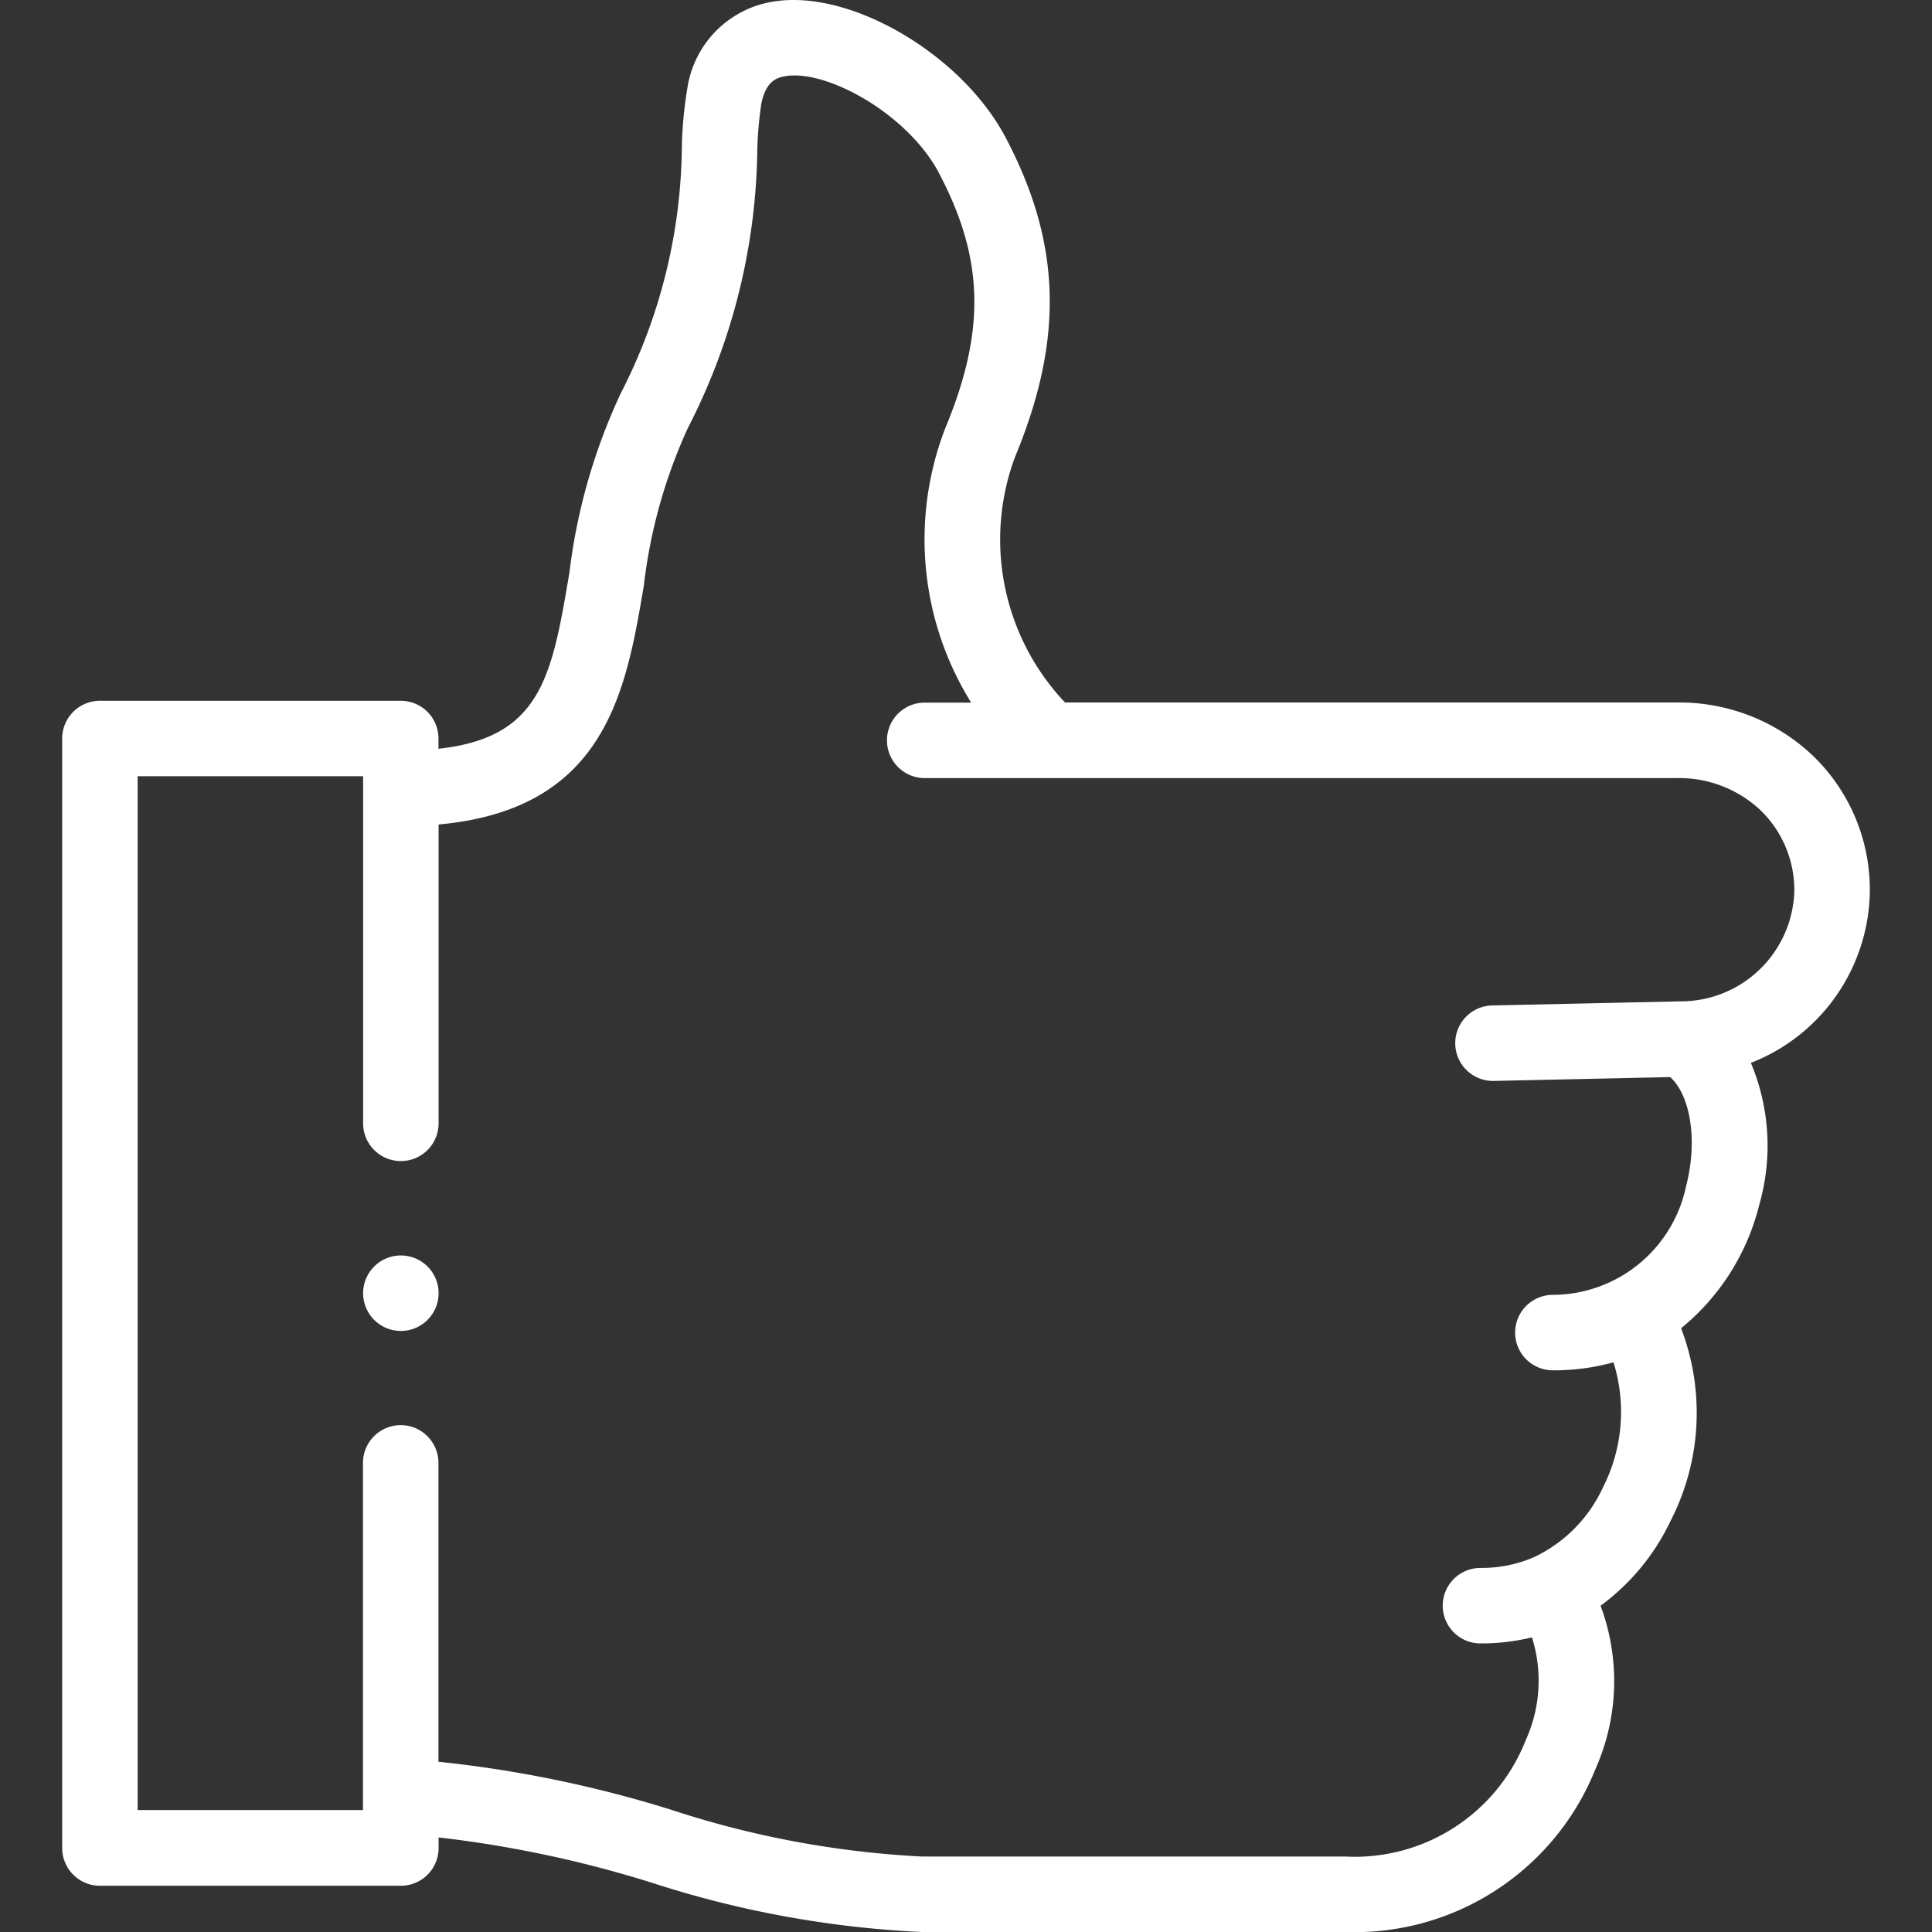 <svg xmlns="http://www.w3.org/2000/svg" xmlns:xlink="http://www.w3.org/1999/xlink" width="64" height="64" viewBox="0 0 64 64"><rect x="0" y="0" width="64" height="64" fill="#333333" stroke="none"/><defs><style>.a{fill:#fff;}.b{clip-path:url(#a);}</style><clipPath id="a"><rect class="a" width="64" height="64" transform="translate(967 420)"/></clipPath></defs><g class="b" transform="translate(-967 -420)"><g transform="translate(967 420)"><path class="a" d="M61.94,29.534a6.161,6.161,0,0,0-1.9-4.514,6.42,6.42,0,0,0-4.455-1.749H35.28a7.853,7.853,0,0,1-1.659-8.126c1.629-3.92,1.537-7.086-.306-10.586C31.877,1.831,28.249-.323,25.7.04a3.418,3.418,0,0,0-2.933,2.9,13.471,13.471,0,0,0-.179,1.893,18.194,18.194,0,0,1-2.02,8.187,19.516,19.516,0,0,0-1.706,5.953c-.58,3.425-.925,5.458-4.337,5.831v-.34a1.25,1.25,0,0,0-1.25-1.25H3.31a1.25,1.25,0,0,0-1.25,1.25V61.218a1.25,1.25,0,0,0,1.25,1.25h9.969a1.25,1.25,0,0,0,1.25-1.25v-.351a38.251,38.251,0,0,1,7.046,1.495A34.024,34.024,0,0,0,30.537,64H44.556a8.6,8.6,0,0,0,8.3-5.408,7.15,7.15,0,0,0,.165-5.4,7.43,7.43,0,0,0,2.318-2.809A7.834,7.834,0,0,0,55.688,44a7.627,7.627,0,0,0,2.587-4.081A7.085,7.085,0,0,0,58,35.209,6.185,6.185,0,0,0,61.94,29.534Zm-6.26,3.637-6.25.136a1.25,1.25,0,1,0,.054,2.5l5.845-.127c.677.62.912,2.119.526,3.607a4.527,4.527,0,0,1-4.414,3.607,1.25,1.25,0,0,0,0,2.5,7.407,7.407,0,0,0,2.008-.266,5.52,5.52,0,0,1-.355,4.157,4.75,4.75,0,0,1-2.282,2.3c-.036.013-.072.028-.107.045a4.389,4.389,0,0,1-1.663.31,1.25,1.25,0,0,0,0,2.5,7.117,7.117,0,0,0,1.706-.2,4.763,4.763,0,0,1-.212,3.419A6.084,6.084,0,0,1,44.556,61.5H30.537a31.7,31.7,0,0,1-8.3-1.548,39.6,39.6,0,0,0-7.713-1.592v-9.9a1.25,1.25,0,1,0-2.5,0v11.5H4.56V25.712h7.469v11.5a1.25,1.25,0,1,0,2.5,0v-9.9c5.546-.5,6.211-4.431,6.8-7.922a17.312,17.312,0,0,1,1.458-5.213,20.662,20.662,0,0,0,2.3-9.214,12.2,12.2,0,0,1,.132-1.523c.156-.763.513-.876.837-.922,1.376-.2,4.026,1.276,5.046,3.211,1.5,2.845,1.557,5.217.209,8.461a10.234,10.234,0,0,0,.86,9.085H30.632a1.25,1.25,0,1,0,0,2.5h24.95a3.931,3.931,0,0,1,2.731,1.059,3.684,3.684,0,0,1,1.126,2.7,3.764,3.764,0,0,1-3.76,3.637Z"/><path class="a" d="M13.279,41.589a1.25,1.25,0,1,0,1.25,1.25h0A1.25,1.25,0,0,0,13.279,41.589Z"/></g></g></svg>